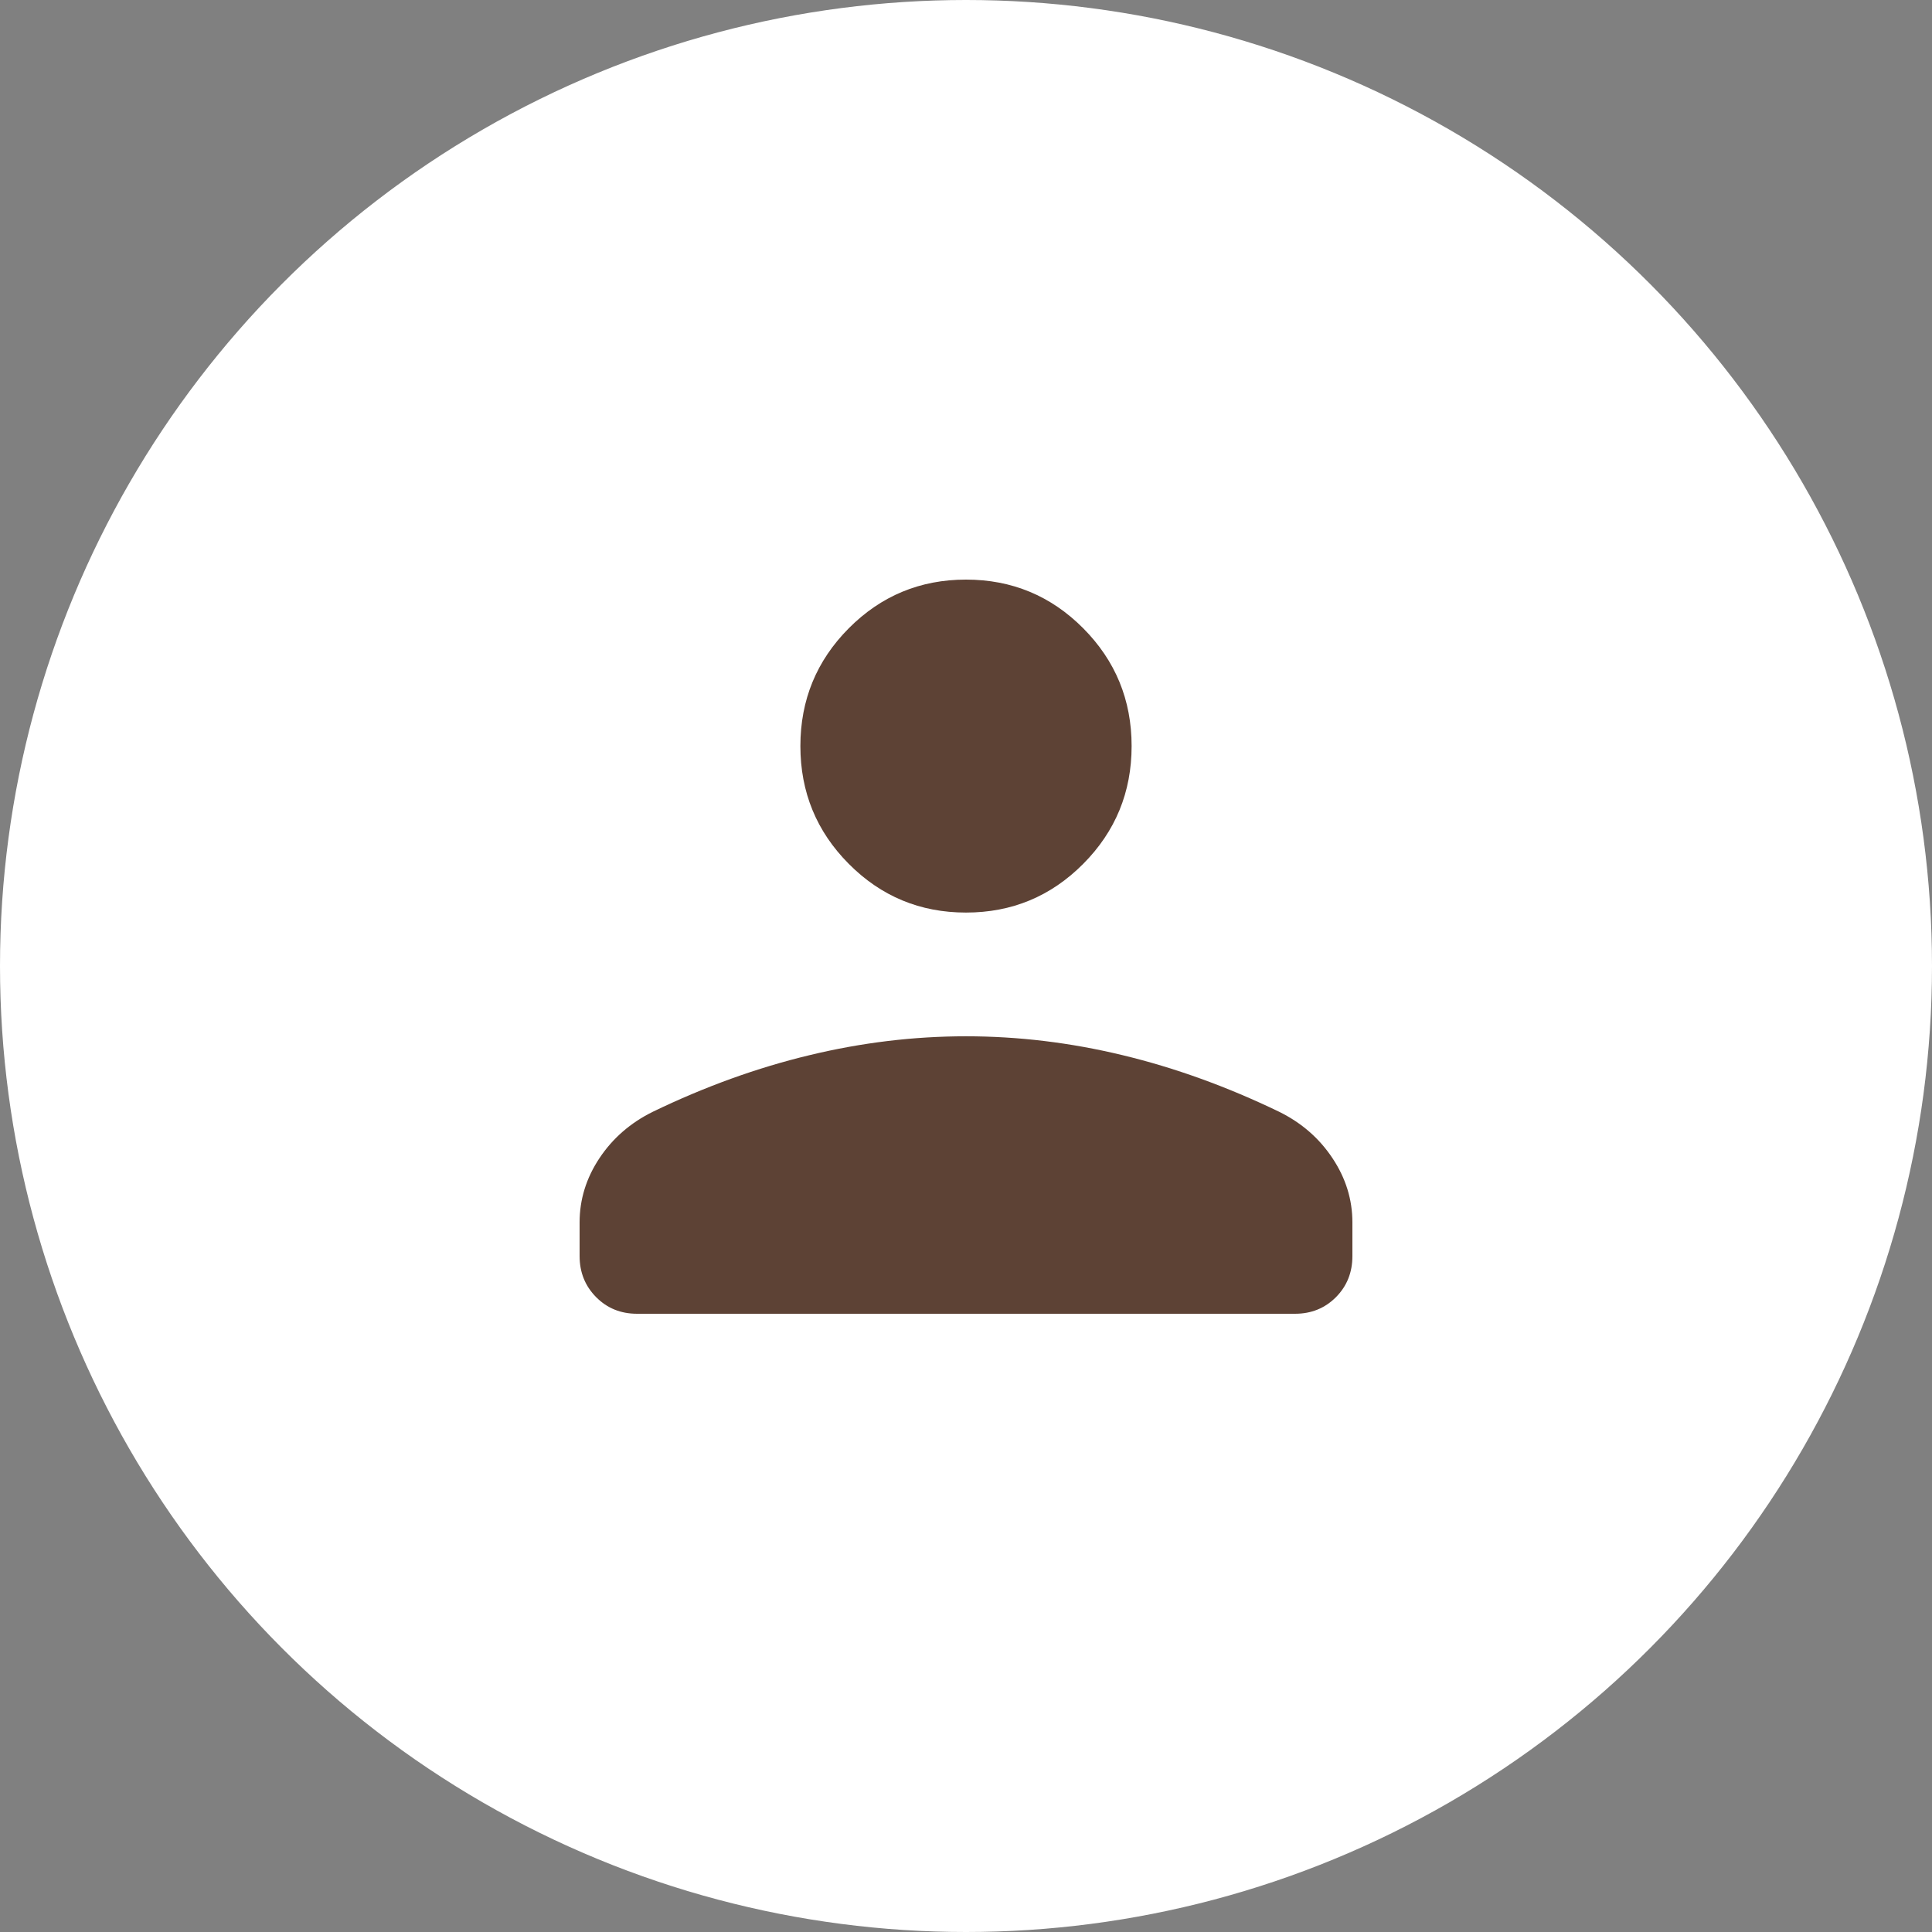 <?xml version="1.0" encoding="UTF-8"?> <svg xmlns="http://www.w3.org/2000/svg" width="50" height="50" viewBox="0 0 50 50" fill="none"><rect x="0" y="0" width="50" height="50" fill="#808080" stroke="none"/><circle cx="25" cy="25" r="24.5" fill="white" stroke="white"></circle><path d="M25 23.617C23.813 23.617 22.802 23.197 21.967 22.357C21.132 21.518 20.714 20.501 20.714 19.308C20.714 18.115 21.132 17.099 21.967 16.259C22.802 15.42 23.813 15 25 15C26.187 15 27.198 15.42 28.033 16.259C28.868 17.099 29.286 18.115 29.286 19.308C29.286 20.501 28.868 21.518 28.033 22.357C27.198 23.197 26.187 23.617 25 23.617ZM15 32.509V31.636C15 31.044 15.171 30.489 15.514 29.973C15.858 29.456 16.32 29.055 16.9 28.77C18.249 28.119 19.598 27.632 20.949 27.308C22.298 26.982 23.649 26.819 25 26.819C26.351 26.819 27.702 26.982 29.053 27.308C30.403 27.633 31.752 28.12 33.099 28.77C33.679 29.055 34.141 29.456 34.484 29.973C34.828 30.489 35 31.044 35 31.636V32.509C35 32.931 34.858 33.285 34.573 33.572C34.288 33.857 33.936 34 33.516 34H16.486C16.066 34 15.713 33.857 15.429 33.571C15.144 33.284 15.001 32.931 15 32.509Z" fill="#5D4235"></path></svg> 